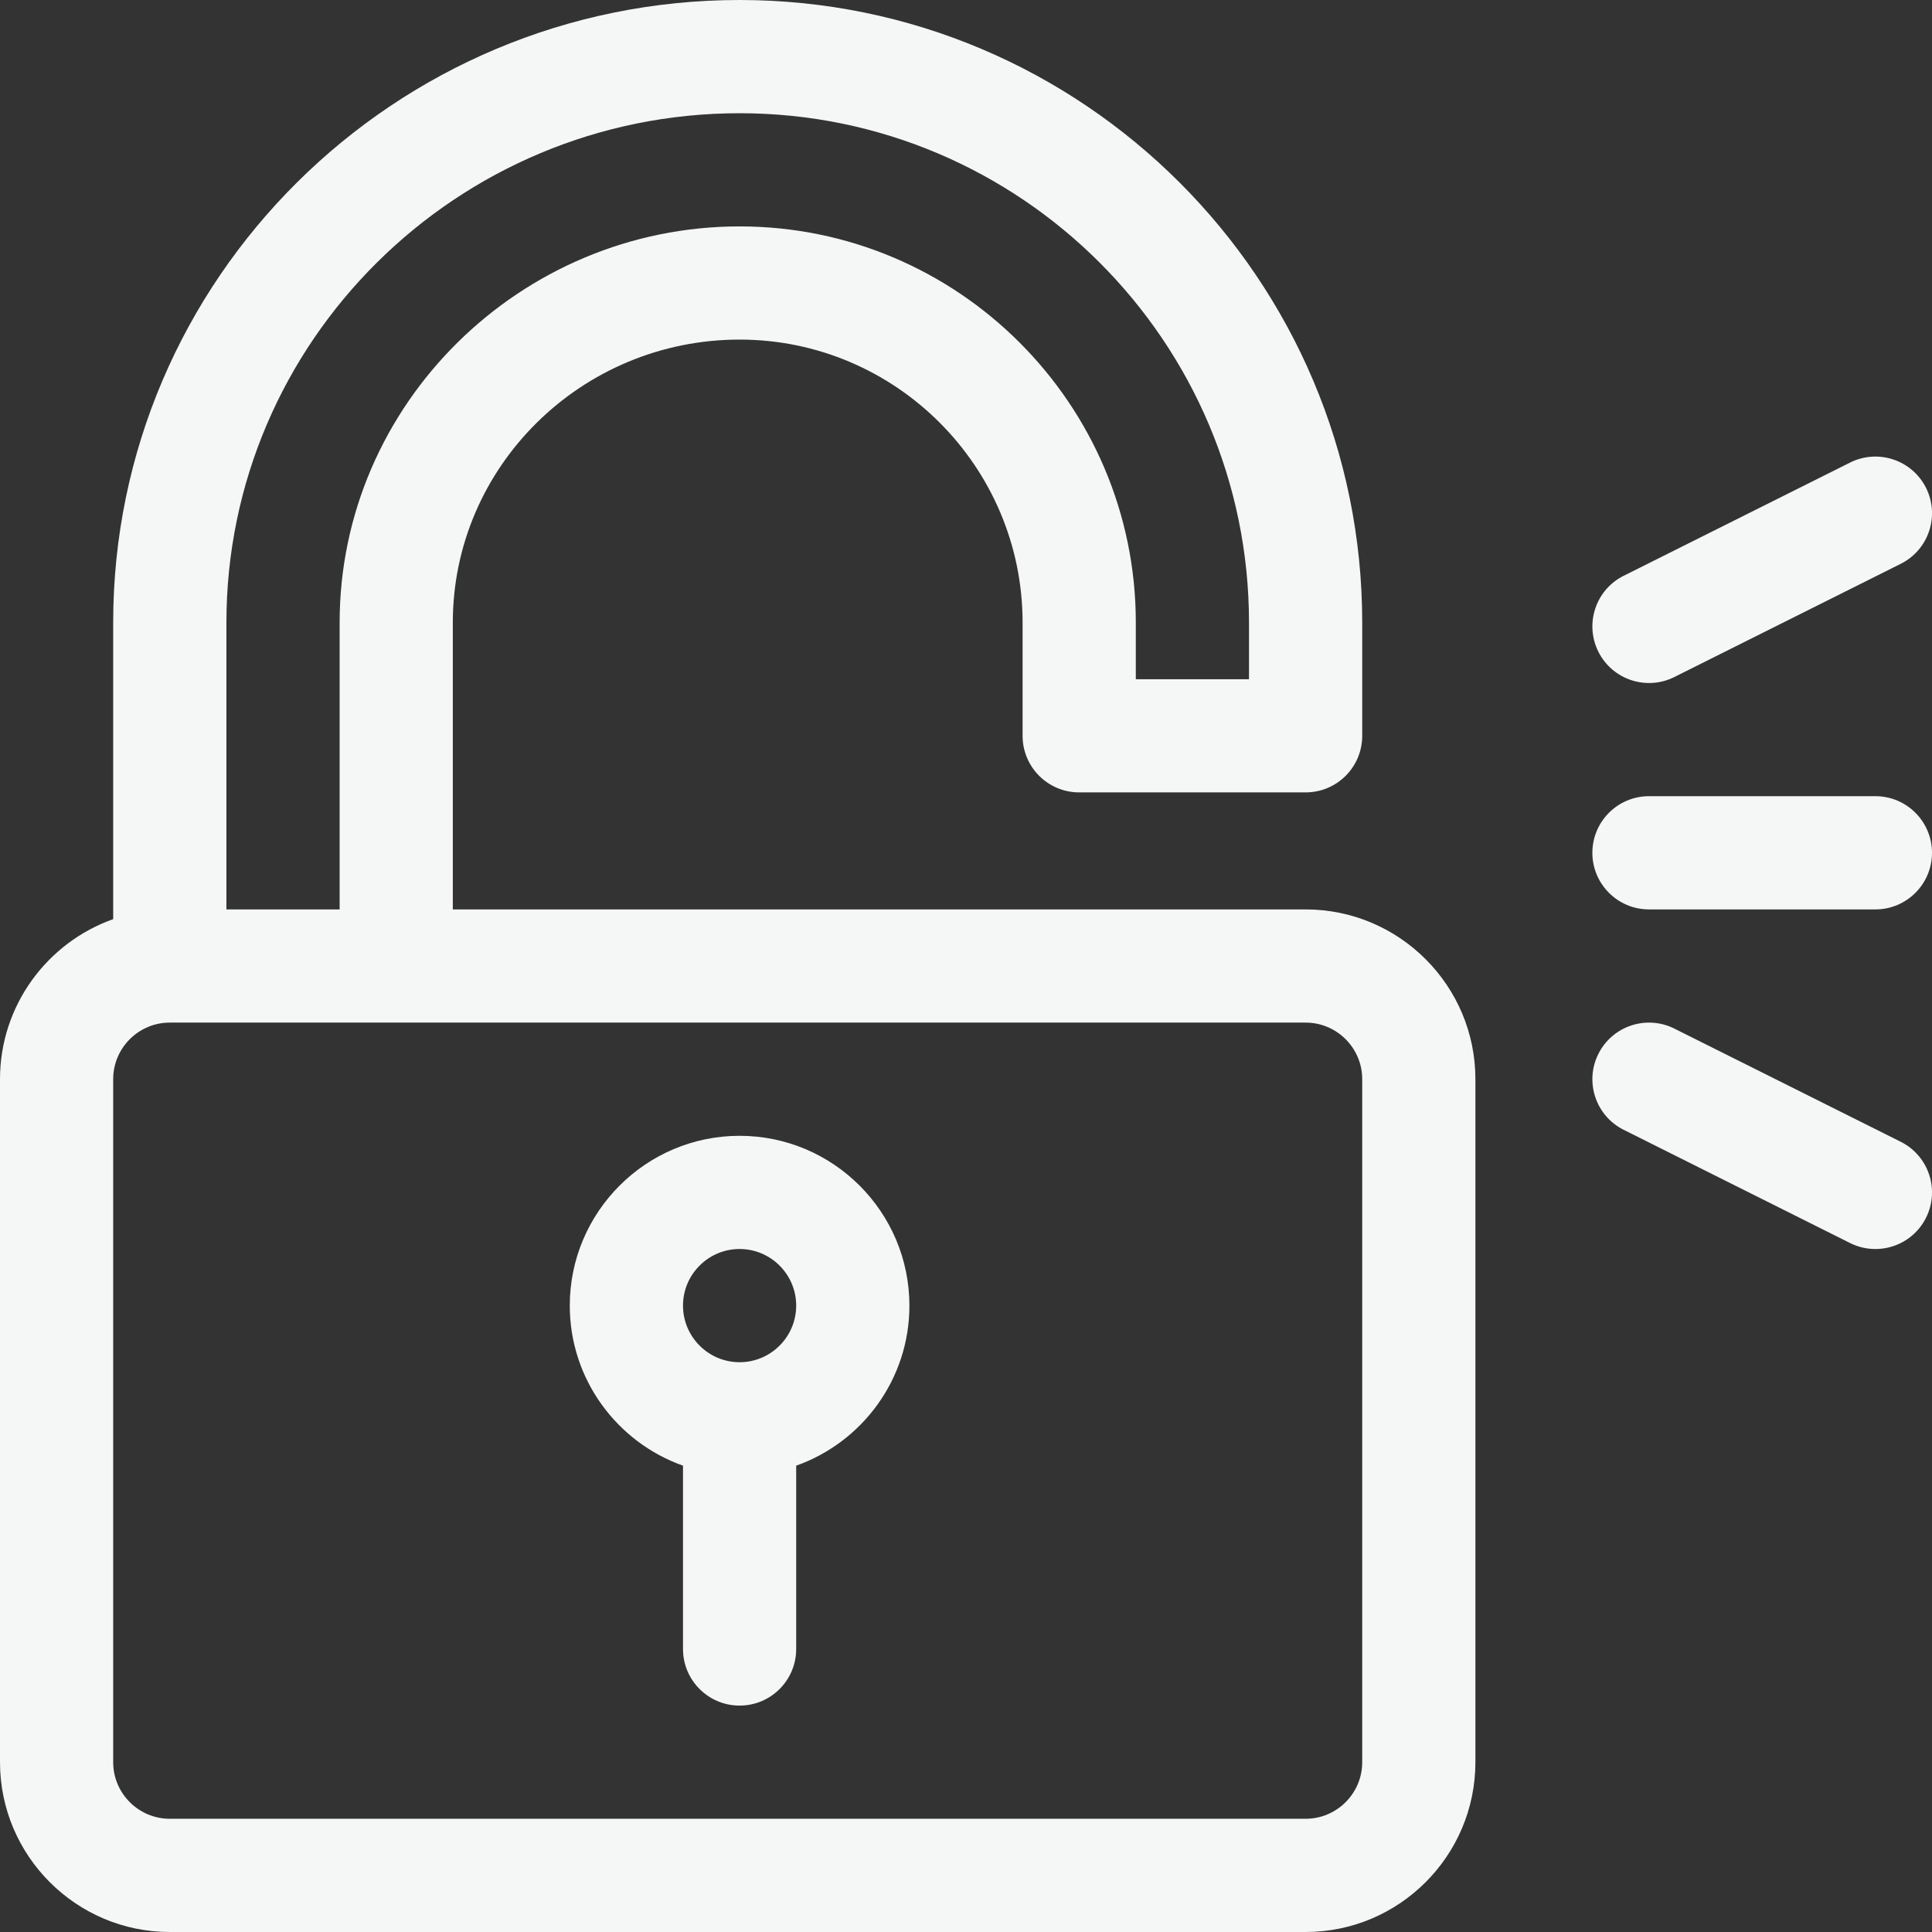 <svg width="48" height="48" viewBox="0 0 48 48" fill="none" xmlns="http://www.w3.org/2000/svg">
<rect x="0" y="0" width="48" height="48" fill="#333333" stroke="none"/>
<g clip-path="url(#clip0_3190_31007)">
<path d="M47.852 12.121C47.504 11.427 46.66 11.145 45.965 11.492L40.34 14.305C39.645 14.652 39.364 15.497 39.711 16.192C40.059 16.886 40.903 17.168 41.598 16.821L47.223 14.008C47.918 13.661 48.199 12.816 47.852 12.121Z" fill="#F5F6F6"/>
<path d="M47.223 28.367L41.598 25.555C40.904 25.208 40.059 25.489 39.711 26.184C39.364 26.878 39.645 27.723 40.34 28.07L45.965 30.883C46.66 31.23 47.505 30.949 47.852 30.254C48.199 29.559 47.918 28.715 47.223 28.367Z" fill="#F5F6F6"/>
<path d="M32.437 22.594H11.25V15.469C11.25 11.592 14.446 8.437 18.375 8.437C22.252 8.437 25.406 11.592 25.406 15.469V18.281C25.406 19.058 26.036 19.687 26.812 19.687H32.437C33.214 19.687 33.844 19.058 33.844 18.281V15.469C33.844 6.939 26.904 0 18.375 0C9.794 9.375e-05 2.812 6.939 2.812 15.469V22.836C1.176 23.416 0 24.979 0 26.812V43.781C0 46.107 1.893 48 4.219 48H32.437C34.764 48 36.656 46.107 36.656 43.781V26.812C36.656 24.486 34.764 22.594 32.437 22.594ZM5.625 15.469C5.625 8.49 11.345 2.813 18.375 2.813C25.354 2.813 31.031 8.49 31.031 15.469V16.875H28.219V15.469C28.219 10.041 23.803 5.625 18.375 5.625C12.931 5.625 8.438 10.043 8.438 15.469V22.594H5.625V15.469ZM33.844 43.781C33.844 44.556 33.213 45.187 32.437 45.187H4.219C3.443 45.187 2.812 44.556 2.812 43.781V26.812C2.812 26.037 3.443 25.406 4.219 25.406C5.53 25.406 31.302 25.406 32.437 25.406C33.213 25.406 33.844 26.037 33.844 26.812V43.781Z" fill="#F5F6F6"/>
<path d="M18.375 28.219C16.049 28.219 14.156 30.111 14.156 32.438C14.156 34.271 15.332 35.834 16.969 36.414V40.969C16.969 41.745 17.598 42.375 18.375 42.375C19.152 42.375 19.781 41.745 19.781 40.969V36.414C21.418 35.834 22.594 34.271 22.594 32.438C22.594 30.111 20.701 28.219 18.375 28.219ZM18.375 33.844C17.6 33.844 16.969 33.213 16.969 32.437C16.969 31.662 17.6 31.031 18.375 31.031C19.15 31.031 19.781 31.662 19.781 32.437C19.781 33.213 19.15 33.844 18.375 33.844Z" fill="#F5F6F6"/>
<path d="M46.594 19.781H40.969C40.192 19.781 39.562 20.411 39.562 21.188C39.562 21.964 40.192 22.594 40.969 22.594H46.594C47.37 22.594 48 21.964 48 21.188C48 20.411 47.37 19.781 46.594 19.781Z" fill="#F5F6F6"/>
</g>
<defs>
<clipPath id="clip0_3190_31007">
<rect width="48" height="48" fill="white"/>
</clipPath>
</defs>
</svg>
